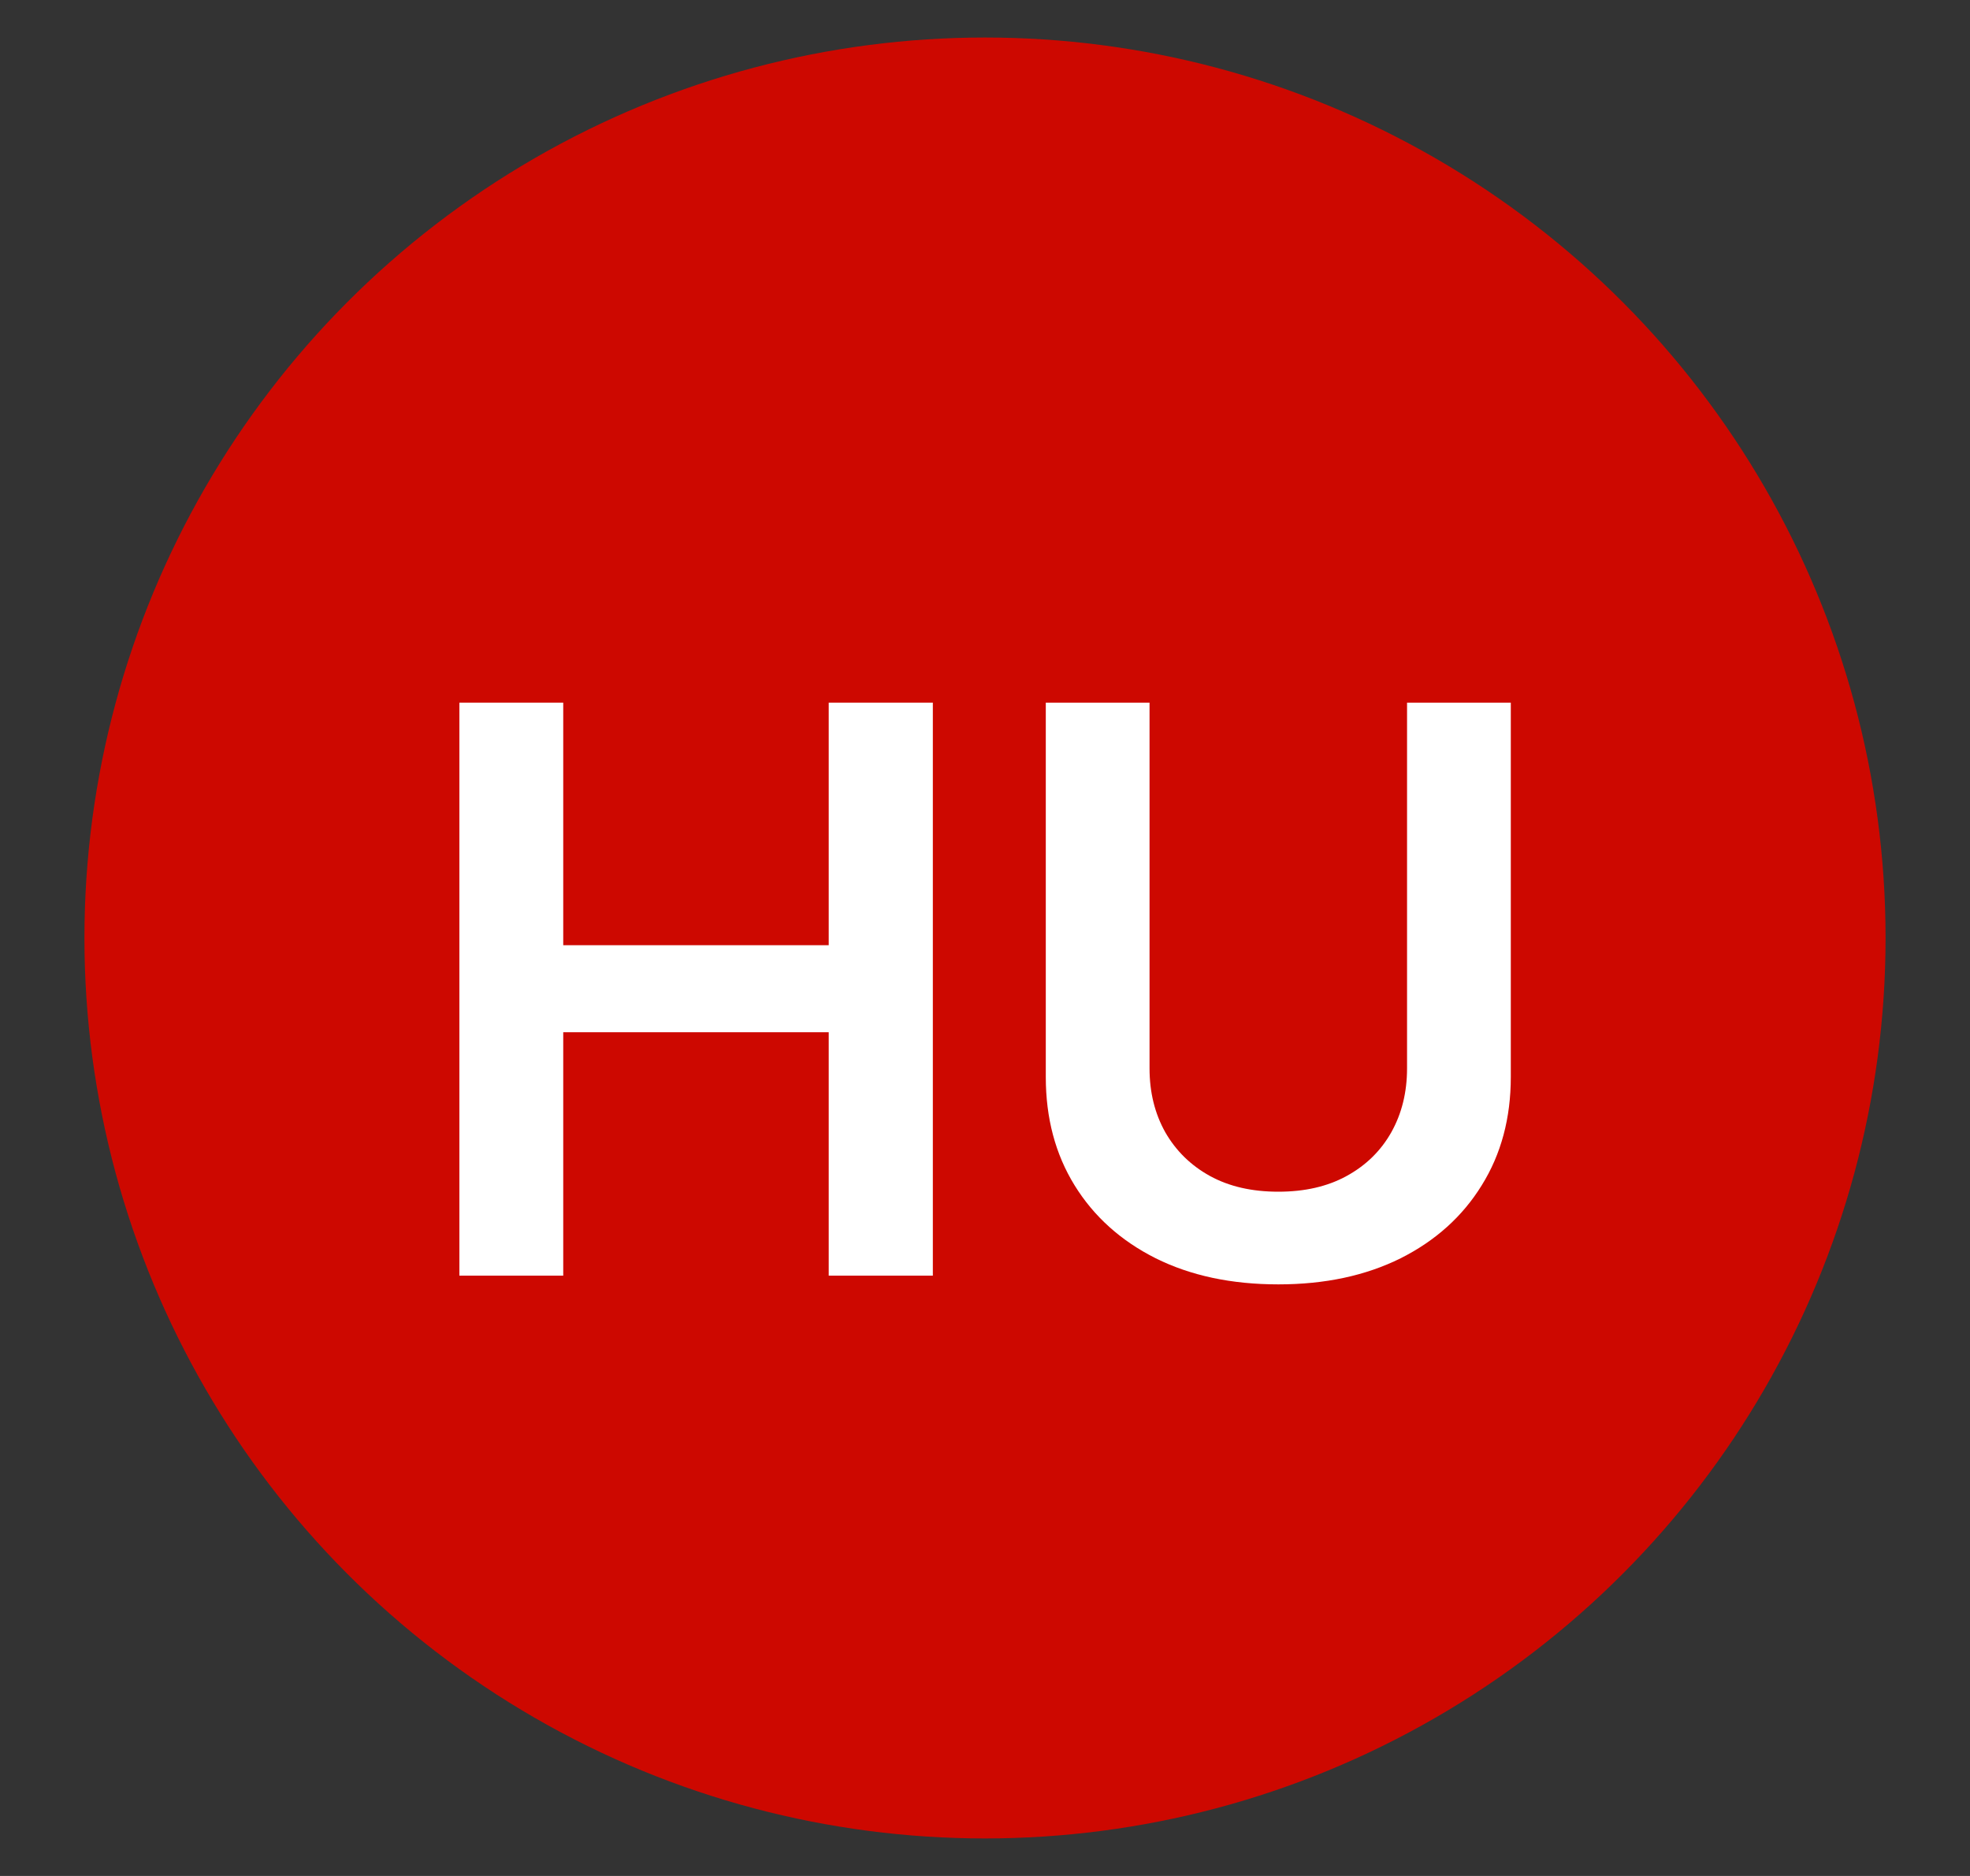 <svg width="21" height="20" viewBox="0 0 21 20" fill="none" xmlns="http://www.w3.org/2000/svg">
<rect x="0" y="0" width="21" height="20" fill="#333333" stroke="none"/>
<circle cx="10.5" cy="10" r="9.6" fill="#CD0800"/>
<path d="M14.999 7.491H16.105V11.482C16.105 11.92 16.002 12.305 15.795 12.637C15.59 12.969 15.302 13.228 14.93 13.415C14.558 13.6 14.124 13.693 13.627 13.693C13.127 13.693 12.692 13.6 12.32 13.415C11.948 13.228 11.66 12.969 11.455 12.637C11.25 12.305 11.148 11.92 11.148 11.482V7.491H12.254V11.39C12.254 11.645 12.31 11.871 12.421 12.07C12.535 12.269 12.694 12.425 12.899 12.538C13.104 12.65 13.346 12.705 13.627 12.705C13.907 12.705 14.15 12.65 14.354 12.538C14.561 12.425 14.72 12.269 14.832 12.07C14.943 11.871 14.999 11.645 14.999 11.39V7.491Z" fill="white"/>
<path d="M4.897 13.6V7.491H6.004V10.077H8.834V7.491H9.944V13.6H8.834V11.005H6.004V13.6H4.897Z" fill="white"/>
</svg>
